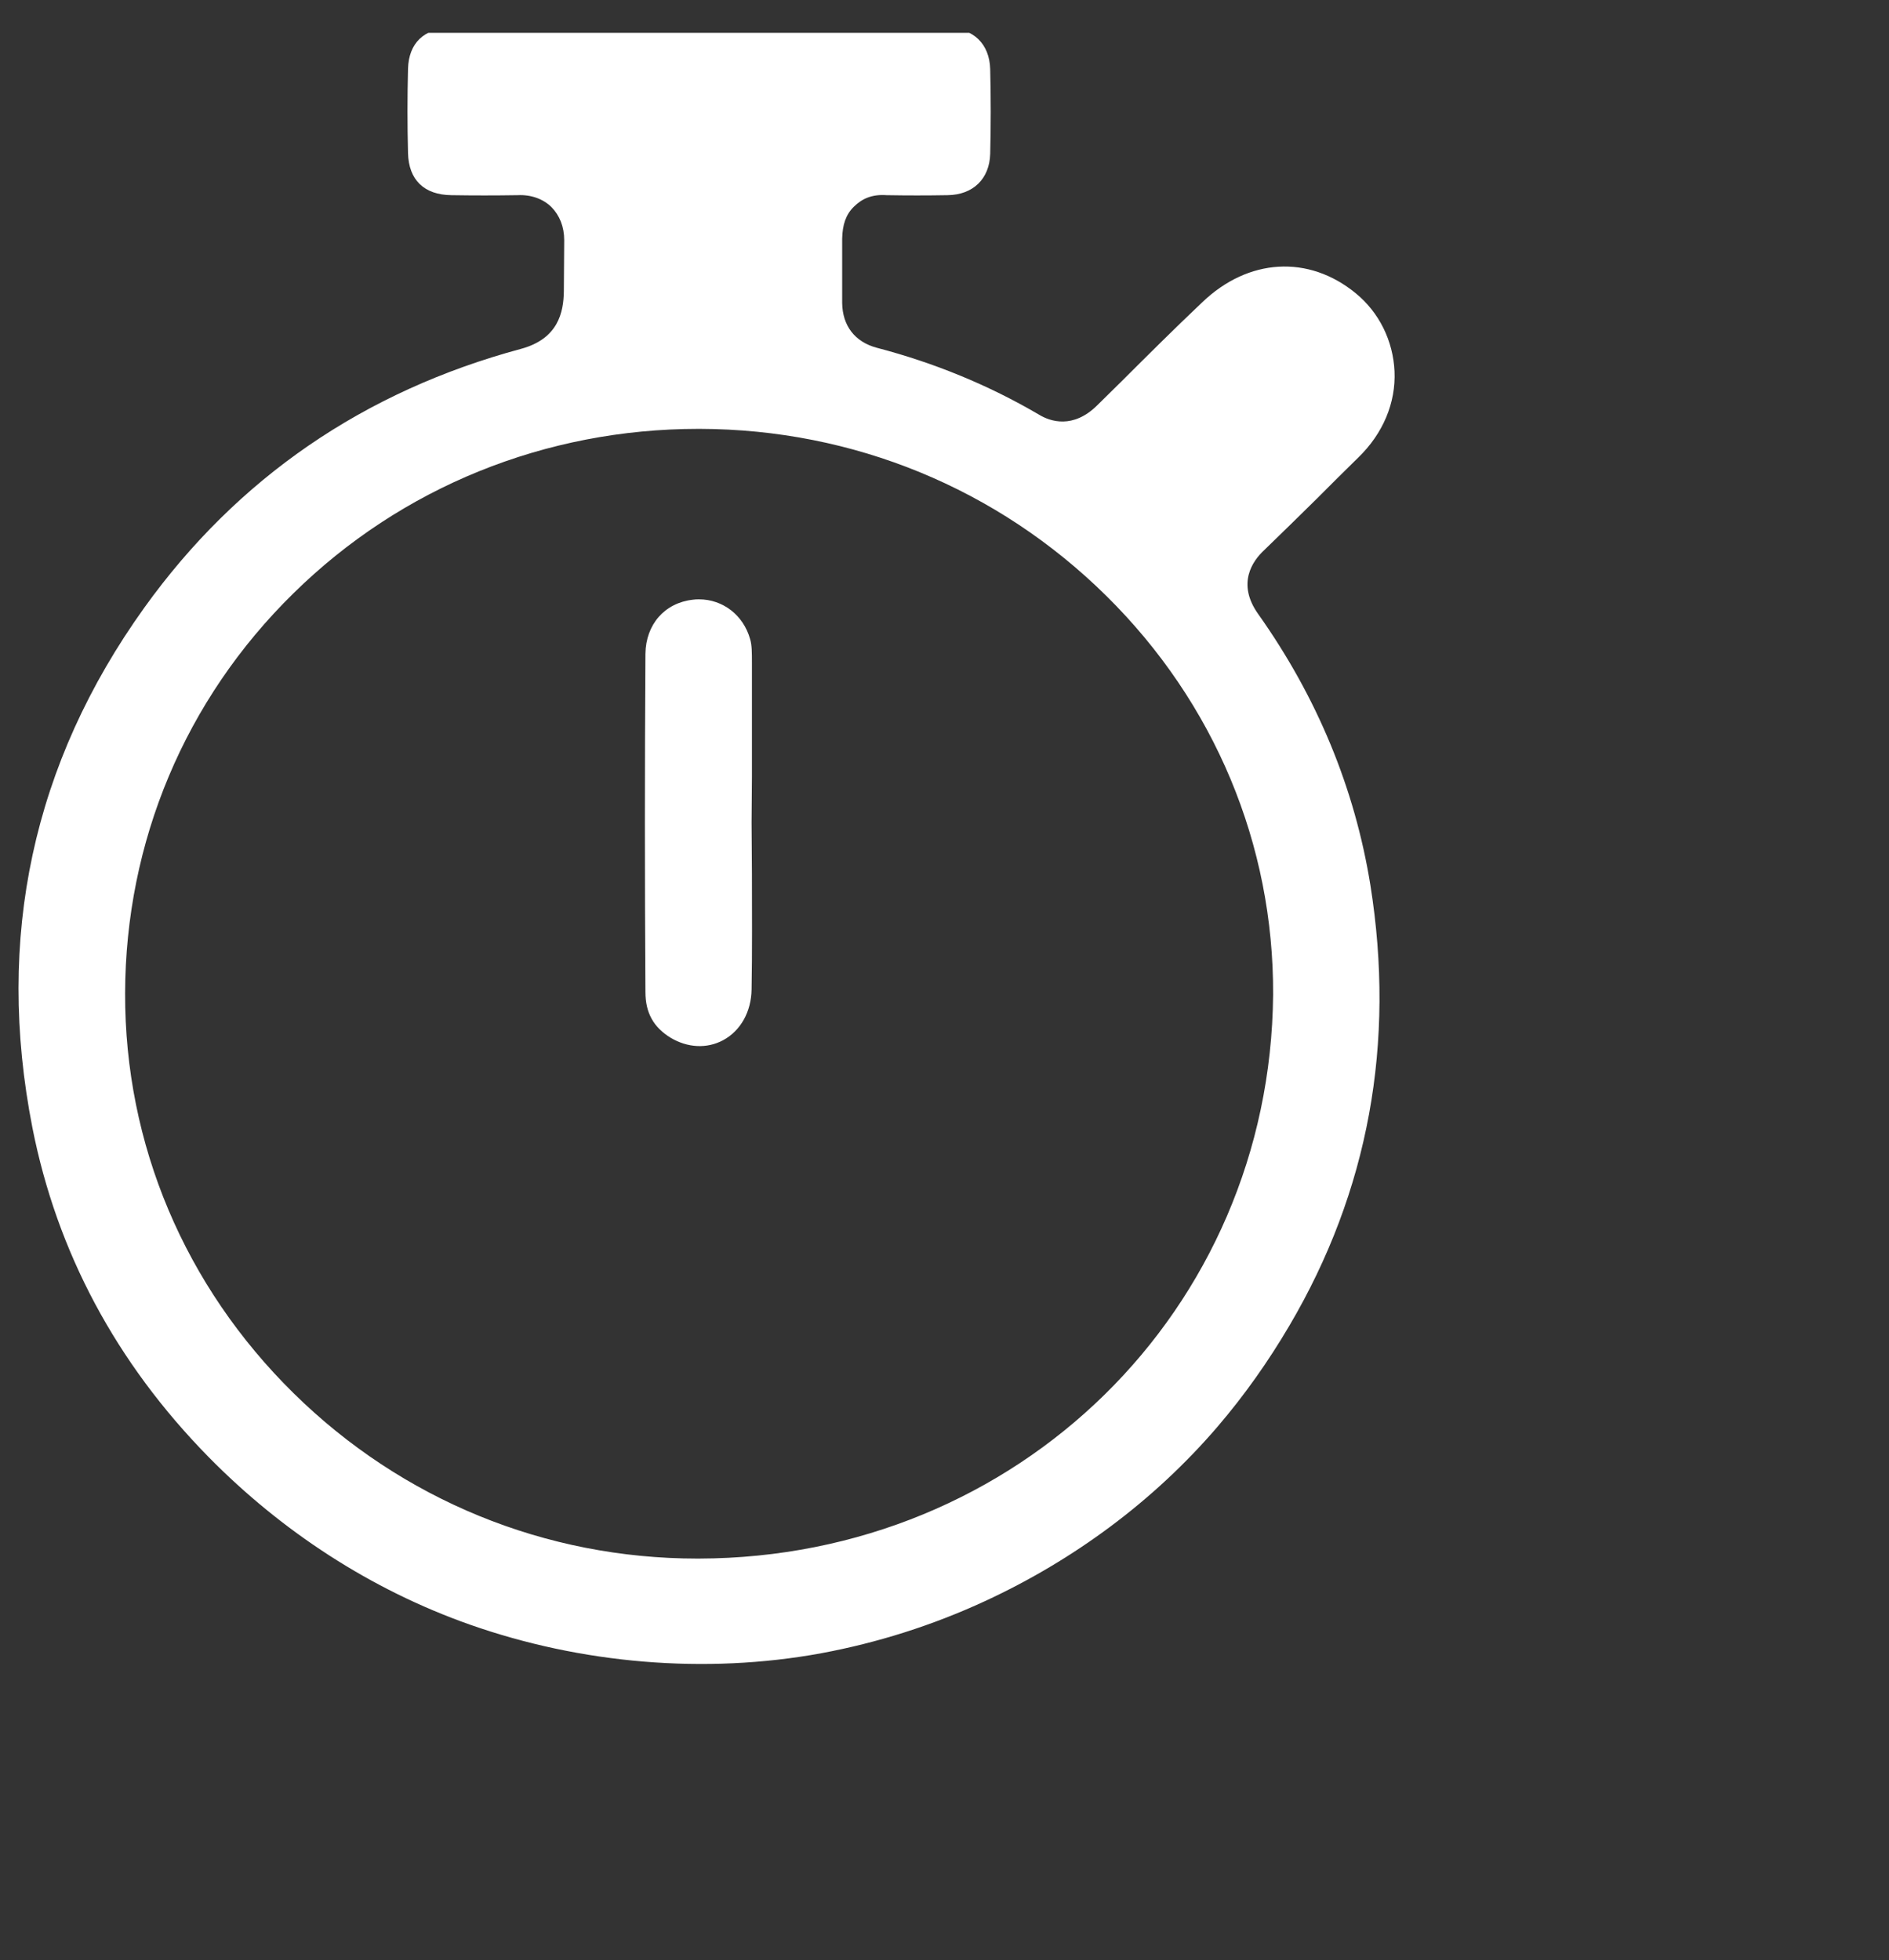 <svg width="53" height="55" viewBox="0 0 53 55" fill="none" xmlns="http://www.w3.org/2000/svg">
<rect x="0" y="0" width="53" height="55" fill="#333333" stroke="none"/>
<g clip-path="url(#clip0_2390_23533)">
<path d="M35.301 17.228C34.694 16.375 35.142 15.738 35.471 15.434C35.959 14.964 36.447 14.483 36.935 14.003C37.323 13.611 37.722 13.219 38.11 12.837C38.807 12.161 39.166 11.298 39.126 10.416C39.086 9.563 38.698 8.77 38.04 8.23C36.716 7.143 35.023 7.241 33.728 8.485C32.961 9.211 32.214 9.955 31.467 10.7L30.79 11.367C30.112 12.043 29.465 11.828 29.146 11.631C27.742 10.808 26.218 10.181 24.605 9.759C23.977 9.593 23.639 9.132 23.629 8.505V6.692C23.639 6.309 23.728 6.025 23.957 5.8C24.186 5.574 24.465 5.447 24.874 5.476C25.441 5.486 26.019 5.486 26.587 5.476C27.304 5.467 27.762 5.016 27.782 4.32C27.802 3.526 27.802 2.732 27.782 1.938C27.762 1.233 27.314 0.792 26.597 0.792C21.945 0.782 17.284 0.782 12.633 0.792C11.896 0.792 11.468 1.213 11.448 1.928C11.428 2.722 11.428 3.506 11.448 4.3C11.468 5.045 11.896 5.467 12.663 5.476C13.28 5.486 13.898 5.486 14.525 5.476C14.904 5.457 15.242 5.584 15.472 5.81C15.701 6.045 15.83 6.359 15.83 6.741L15.82 8.181C15.81 8.75 15.671 9.505 14.615 9.789C10.213 10.975 6.657 13.415 4.048 17.051C0.92 21.413 -0.135 26.313 0.91 31.645C1.598 35.124 3.251 38.231 5.85 40.878C7.902 42.965 10.402 44.602 13.181 45.582C16.298 46.68 19.784 46.984 23.041 46.386C24.625 46.092 26.168 45.602 27.633 44.925C30.132 43.769 32.373 42.113 34.156 40.035C34.913 39.153 35.59 38.192 36.178 37.192C38.399 33.419 39.156 29.263 38.449 24.833C38.011 22.119 36.955 19.56 35.301 17.228ZM35.72 27.911C35.64 36.761 28.559 43.71 19.605 43.73C19.595 43.73 19.575 43.73 19.565 43.73C15.302 43.73 11.278 42.083 8.241 39.094C5.183 36.085 3.5 32.106 3.51 27.872C3.52 23.618 5.193 19.629 8.231 16.649C11.258 13.67 15.302 12.033 19.595 12.033C19.605 12.033 19.625 12.033 19.635 12.033C23.947 12.043 27.991 13.709 31.039 16.718C34.076 19.717 35.74 23.697 35.72 27.911Z" fill="white"/>
<path d="M21.097 21.795V18.61C21.097 18.316 21.097 18.1 21.047 17.934C20.858 17.258 20.28 16.816 19.613 16.816C19.553 16.816 19.503 16.816 19.443 16.826C18.646 16.914 18.119 17.522 18.109 18.345C18.089 21.511 18.089 24.667 18.109 27.833C18.109 28.421 18.338 28.823 18.816 29.117C19.294 29.401 19.832 29.43 20.29 29.185C20.778 28.921 21.077 28.391 21.087 27.764C21.107 26.686 21.097 25.598 21.097 24.52L21.087 23.079L21.097 21.795Z" fill="white"/>
</g>
<defs>
<clipPath id="clip0_2390_23533">
<rect width="52.139" height="53.638" fill="white" transform="translate(0.445 0.922)"/>
</clipPath>
</defs>
</svg>
